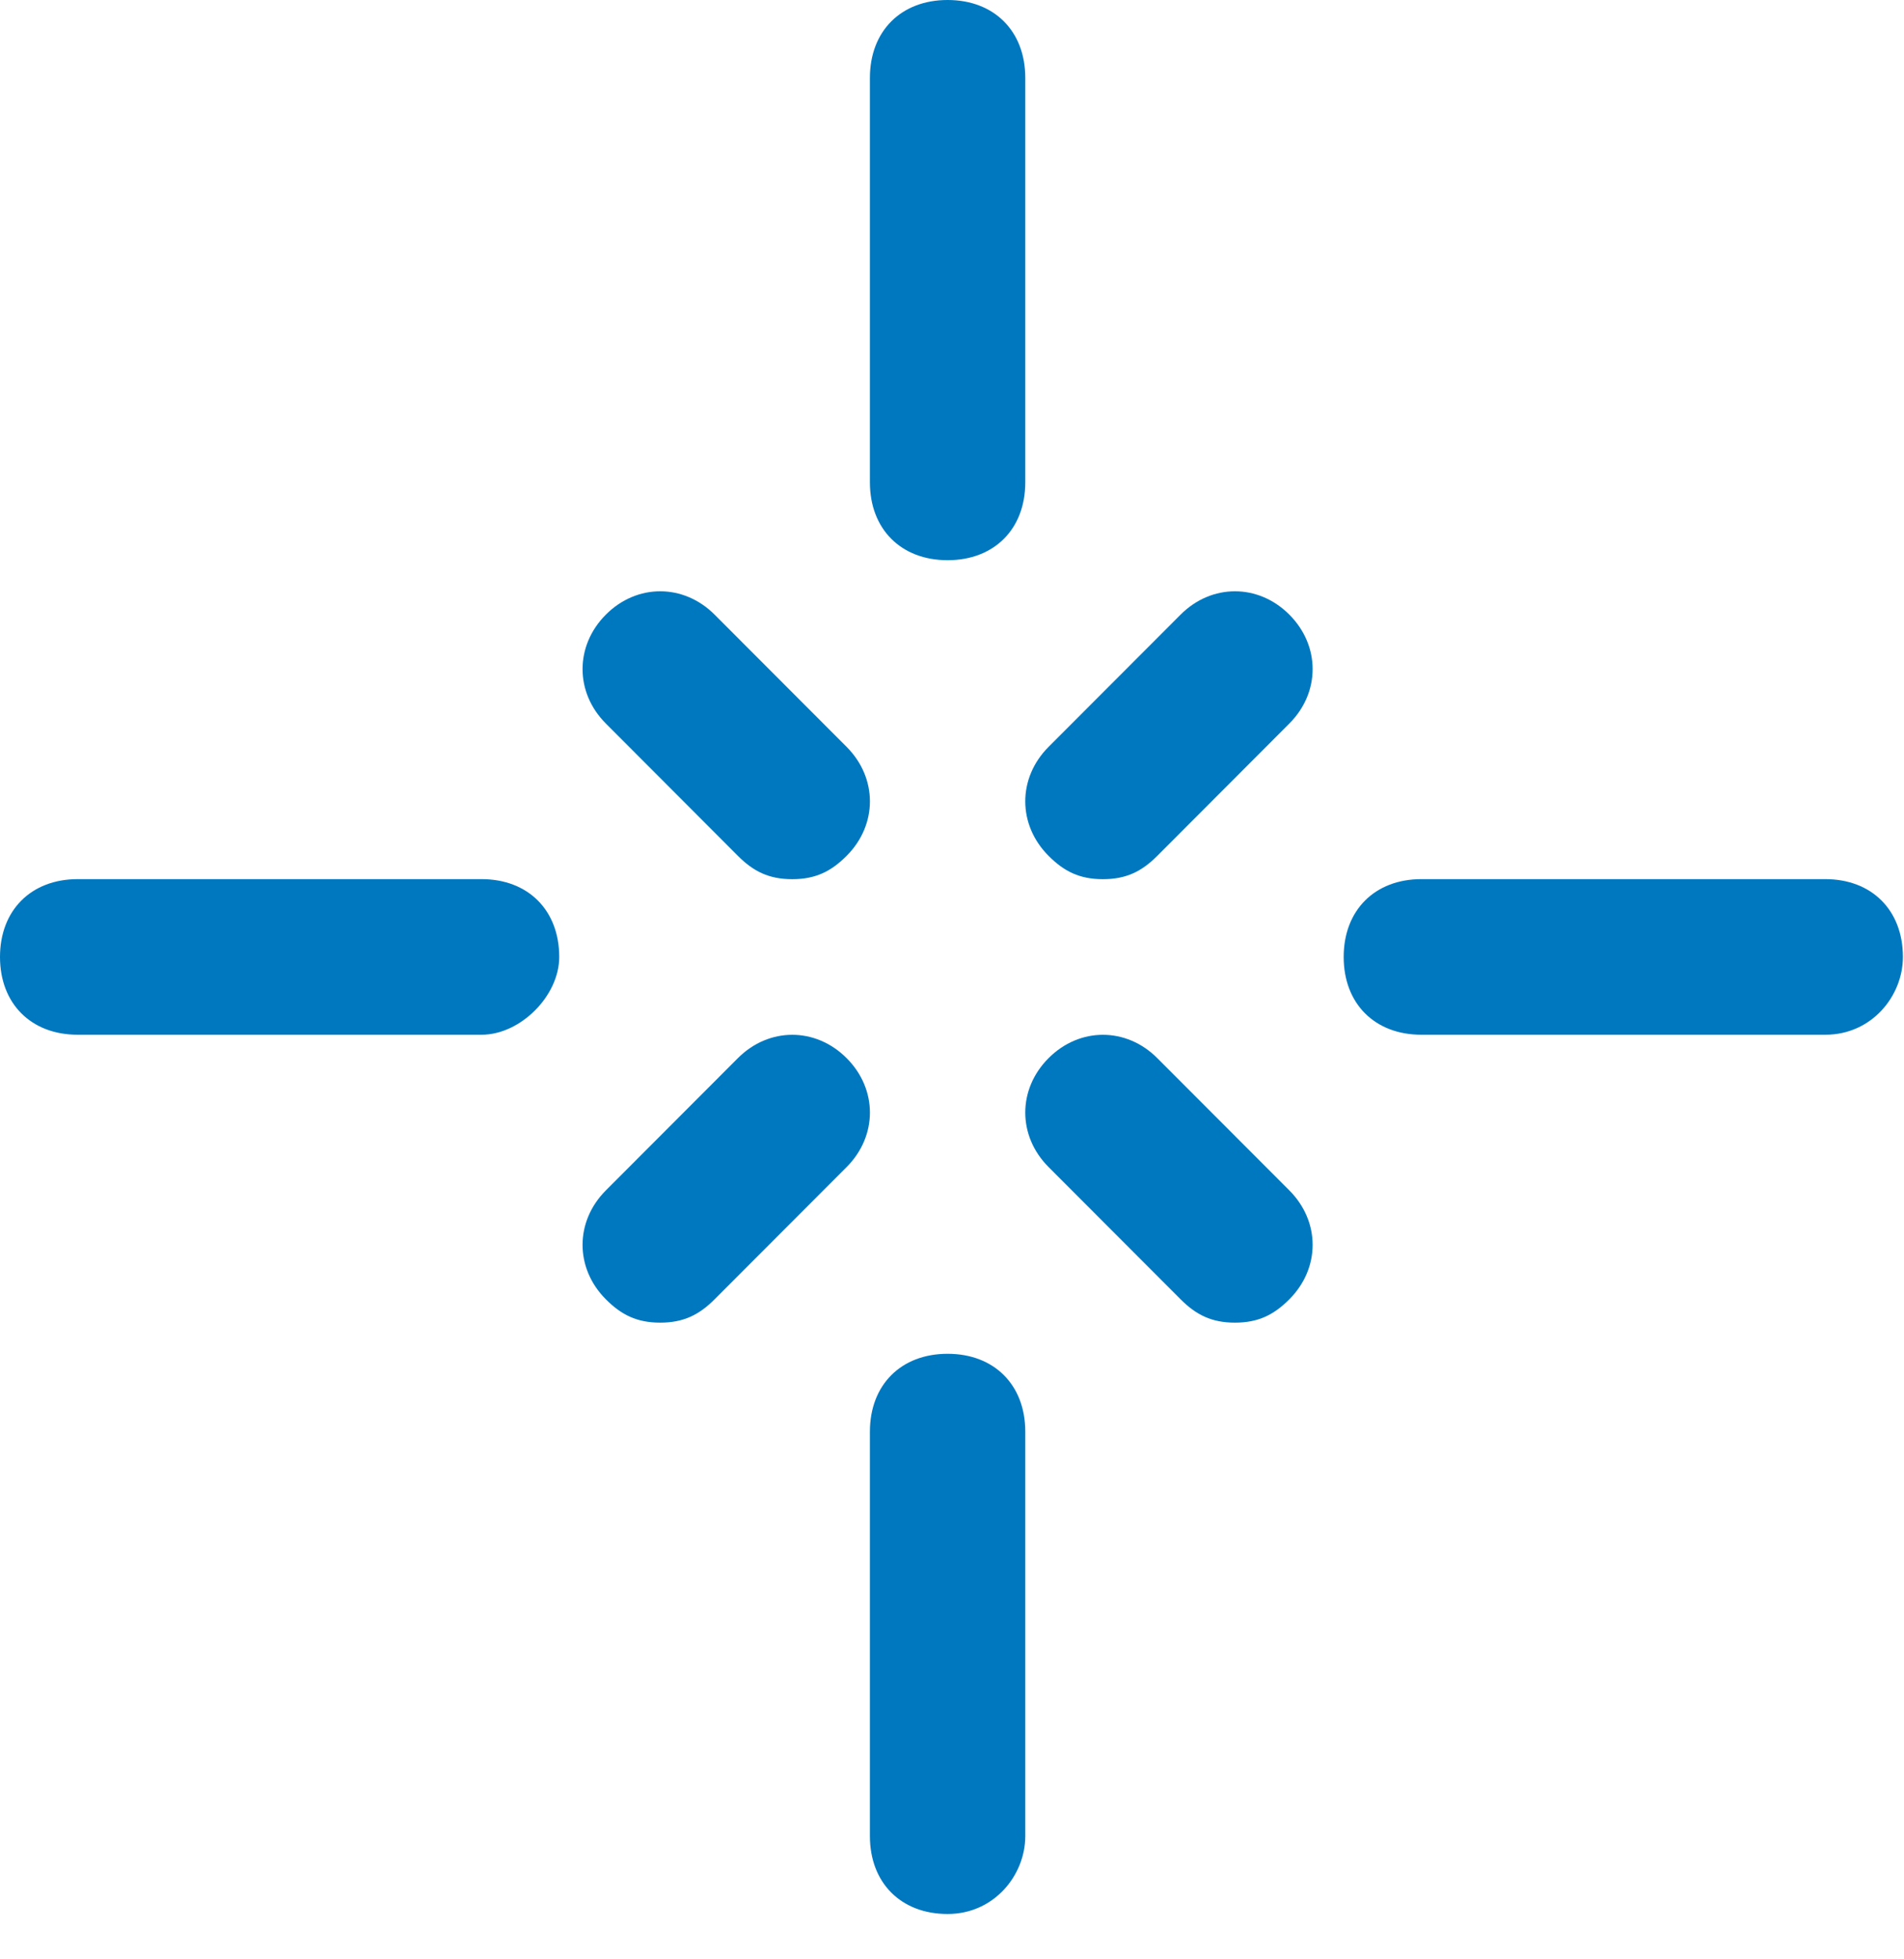 <?xml version="1.0" encoding="UTF-8"?> <svg xmlns="http://www.w3.org/2000/svg" width="35" height="36" viewBox="0 0 35 36" fill="none"><path d="M33.553 19.012H26.128C25.271 19.012 24.7 18.441 24.7 17.583C24.7 16.725 25.271 16.153 26.128 16.153H33.553C34.409 16.153 34.98 16.725 34.98 17.583C34.98 18.298 34.409 19.012 33.553 19.012Z" fill="#0078BF"></path><path d="M8.852 19.012H1.428C0.571 19.012 0 18.441 0 17.583C0 16.725 0.571 16.153 1.428 16.153H8.852C9.709 16.153 10.28 16.725 10.28 17.583C10.28 18.298 9.566 19.012 8.852 19.012Z" fill="#0078BF"></path><path d="M17.419 35.167C16.562 35.167 15.991 34.595 15.991 33.737V26.304C15.991 25.446 16.562 24.874 17.419 24.874C18.276 24.874 18.847 25.446 18.847 26.304V33.737C18.847 34.452 18.276 35.167 17.419 35.167Z" fill="#0078BF"></path><path d="M17.419 10.293C16.562 10.293 15.991 9.721 15.991 8.863V1.43C15.991 0.572 16.562 0 17.419 0C18.276 0 18.847 0.572 18.847 1.43V8.863C18.847 9.721 18.276 10.293 17.419 10.293Z" fill="#0078BF"></path><path d="M22.701 24.302C22.273 24.302 21.988 24.159 21.702 23.873L19.275 21.443C18.704 20.871 18.704 20.013 19.275 19.442C19.846 18.87 20.703 18.87 21.274 19.442L23.701 21.872C24.272 22.444 24.272 23.301 23.701 23.873C23.415 24.159 23.13 24.302 22.701 24.302Z" fill="#0078BF"></path><path d="M14.563 16.154C14.135 16.154 13.849 16.011 13.564 15.725L11.137 13.294C10.566 12.723 10.566 11.865 11.137 11.293C11.708 10.721 12.564 10.721 13.136 11.293L15.563 13.723C16.134 14.295 16.134 15.153 15.563 15.725C15.277 16.011 14.992 16.154 14.563 16.154Z" fill="#0078BF"></path><path d="M12.136 24.302C11.708 24.302 11.422 24.159 11.137 23.873C10.566 23.301 10.566 22.444 11.137 21.872L13.564 19.442C14.135 18.87 14.992 18.87 15.563 19.442C16.134 20.013 16.134 20.871 15.563 21.443L13.136 23.873C12.85 24.159 12.564 24.302 12.136 24.302Z" fill="#0078BF"></path><path d="M20.274 16.154C19.846 16.154 19.56 16.011 19.275 15.725C18.704 15.153 18.704 14.295 19.275 13.723L21.702 11.293C22.273 10.721 23.13 10.721 23.701 11.293C24.272 11.865 24.272 12.723 23.701 13.294L21.274 15.725C20.988 16.011 20.703 16.154 20.274 16.154Z" fill="#0078BF"></path></svg> 